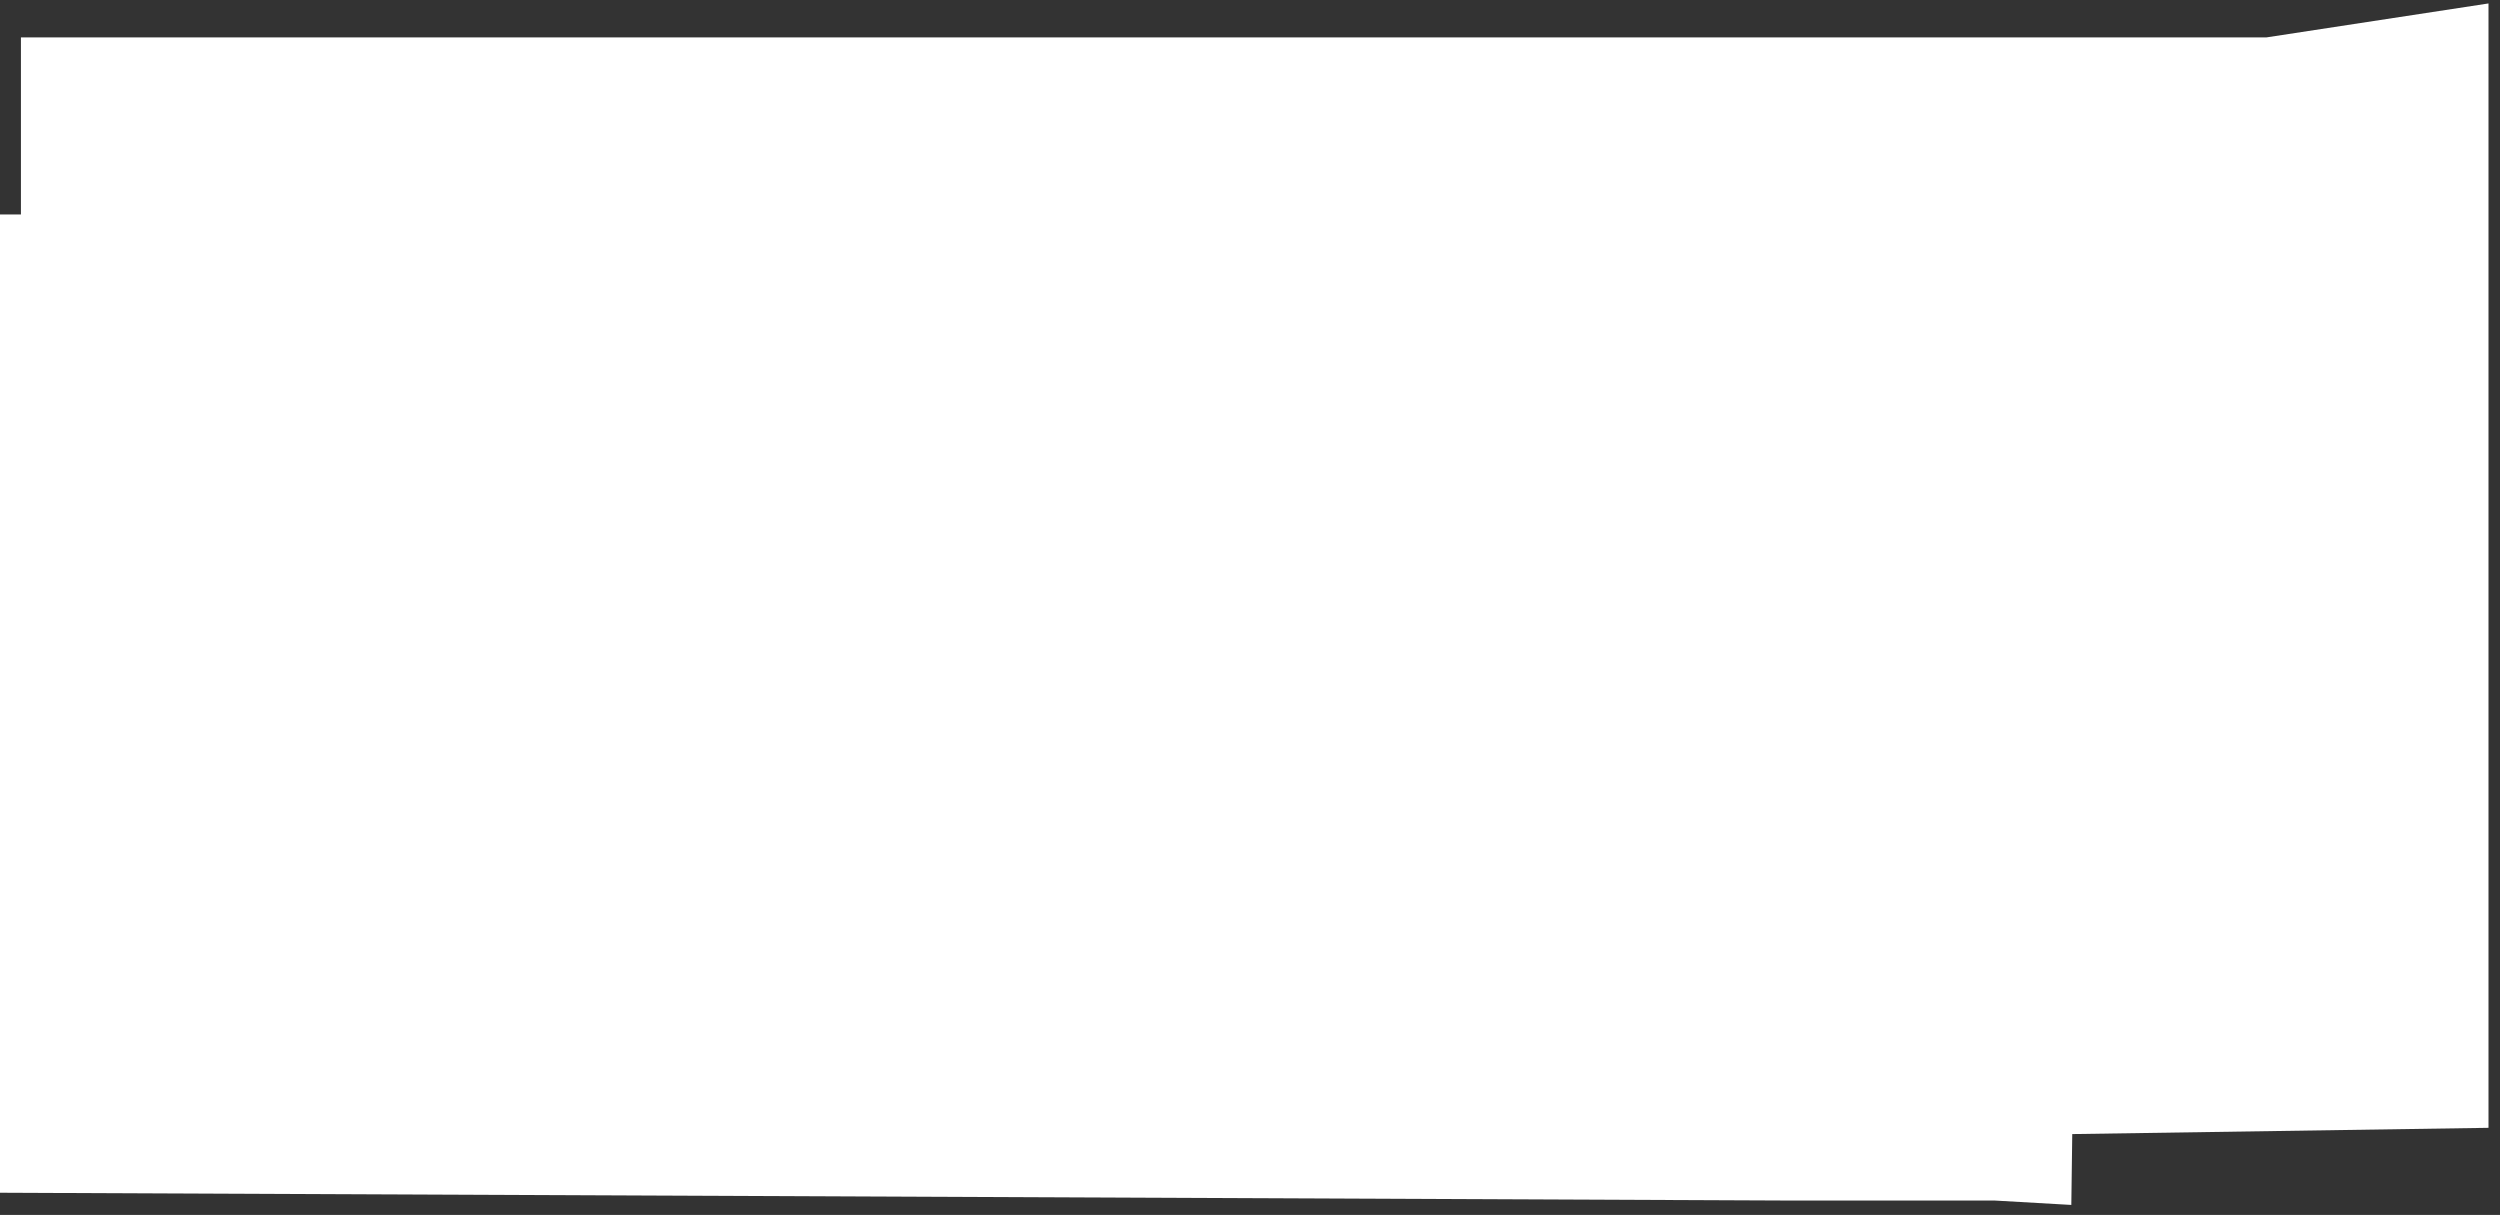 <svg width="214" height="104" viewBox="0 0 214 104" fill="none" xmlns="http://www.w3.org/2000/svg">
<rect x="0" y="0" width="214" height="104" fill="#333333" stroke="none"/>
<path d="M213.015 0.295V96.541L177.385 97.077L177.305 103.142L170.765 102.767H153.378L0 102.098V18.358H1.792V3.201H194.01L213.015 0.295Z" fill="white"/>
</svg>
